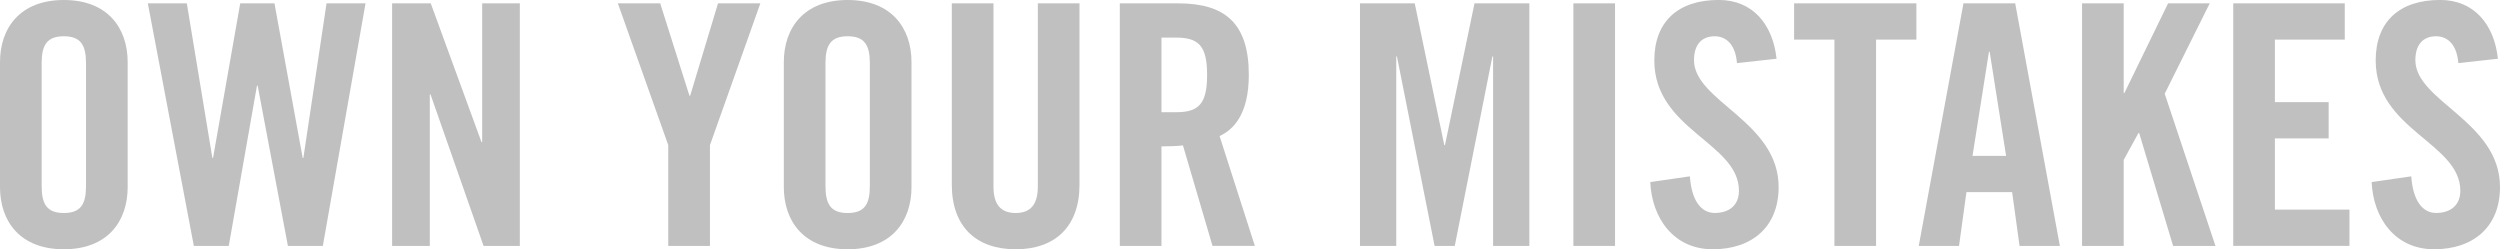 <?xml version="1.0" encoding="UTF-8"?>
<svg id="Layer_2" data-name="Layer 2" xmlns="http://www.w3.org/2000/svg" viewBox="0 0 505.98 50.45">
  <defs>
    <style>
      .cls-1 {
        fill: silver;
        stroke-width: 0px;
      }
    </style>
  </defs>
  <g id="Slide_171" data-name="Slide 171">
    <g>
      <path class="cls-1" d="m0,12.58C0,5.64,4.08,0,12.92,0s12.92,5.64,12.92,12.58v25.29c0,6.94-4.08,12.58-12.92,12.58S0,44.81,0,37.87V12.58Zm8.43,25.09c0,3.67,1.09,5.44,4.49,5.44s4.49-1.77,4.49-5.44V12.78c0-3.67-1.09-5.44-4.49-5.44s-4.49,1.77-4.49,5.44v24.88Z"/>
      <path class="cls-1" d="m48.62.68h6.93l5.71,31.28h.14L66.09.68h7.89l-8.64,49.09h-7.07l-6.12-32.43h-.14l-5.71,32.43h-7.07L29.92.68h7.89l5.17,31.28h.14L48.62.68Z"/>
      <path class="cls-1" d="m79.36,49.77V.68h7.82l10.27,28.08h.14V.68h7.62v49.09h-7.34l-10.74-30.67h-.14v30.67h-7.62Z"/>
      <path class="cls-1" d="m143.68,49.77h-8.43v-20.4L125.05.68h8.57l5.92,18.7h.14l5.64-18.7h8.57l-10.2,28.69v20.4Z"/>
      <path class="cls-1" d="m158.64,12.58c0-6.94,4.08-12.58,12.92-12.58s12.92,5.64,12.92,12.58v25.29c0,6.94-4.08,12.58-12.92,12.58s-12.92-5.64-12.92-12.58V12.58Zm8.43,25.09c0,3.67,1.09,5.44,4.49,5.44s4.49-1.77,4.49-5.44V12.78c0-3.67-1.09-5.44-4.49-5.44s-4.49,1.77-4.49,5.44v24.88Z"/>
      <path class="cls-1" d="m192.64.68h8.43v37.06c0,3.6,1.43,5.37,4.49,5.37s4.49-1.77,4.49-5.37V.68h8.43v36.72c0,8.43-4.9,13.05-12.92,13.05s-12.92-4.62-12.92-13.05V.68Z"/>
      <path class="cls-1" d="m235.07,49.77h-8.43V.68h11.83c9.45,0,14.28,4.01,14.28,14.48,0,7.89-3.06,11.08-5.92,12.37l7.14,22.23h-8.57l-5.98-20.33c-1.09.14-2.86.2-4.35.2v20.13Zm0-27.06h2.99c4.55,0,6.25-1.7,6.25-7.55s-1.7-7.55-6.25-7.55h-2.99v15.09Z"/>
      <path class="cls-1" d="m309.53.68v49.09h-7.34V11.42h-.14l-7.62,38.35h-4.08l-7.62-38.35h-.14v38.35h-7.34V.68h11.08l5.98,28.69h.14l5.98-28.69h11.08Z"/>
      <path class="cls-1" d="m318.44,49.77V.68h8.43v49.09h-8.43Z"/>
      <path class="cls-1" d="m351.55,12.78c-.34-4.22-2.58-5.44-4.49-5.44-2.72,0-4.21,1.77-4.21,4.83,0,8.36,17.13,12.38,17.13,25.7,0,8.09-5.44,12.58-13.33,12.58s-12.31-6.26-12.65-13.6l8.02-1.16c.34,4.96,2.31,7.41,5.03,7.41,2.92,0,4.9-1.56,4.9-4.49,0-9.72-17.13-12.31-17.13-26.38,0-7.82,4.76-12.24,13.05-12.24,6.87,0,10.95,4.96,11.69,11.9l-8.02.88Z"/>
      <path class="cls-1" d="m371.27,8.02h-8.16V.68h24.75v7.34h-8.16v41.75h-8.43V8.02Z"/>
      <path class="cls-1" d="m396.5,49.77h-8.16L397.39.68h10.47l9.04,49.09h-8.16l-1.5-10.88h-9.25l-1.5,10.88Zm2.72-18.22h6.8l-3.33-21.08h-.14l-3.33,21.08Z"/>
      <path class="cls-1" d="m421.39,49.77V.68h8.43v18.15h.14l8.84-18.15h8.43l-9.11,18.29,10.27,30.8h-8.57l-6.87-22.85h-.14l-2.99,5.44v17.41h-8.43Z"/>
      <path class="cls-1" d="m451.99,49.77V.68h22.57v7.34h-14.14v12.65h10.88v7.34h-10.88v14.41h15.09v7.34h-23.53Z"/>
      <path class="cls-1" d="m497.55,12.78c-.34-4.22-2.58-5.44-4.49-5.44-2.72,0-4.21,1.77-4.21,4.83,0,8.36,17.13,12.38,17.13,25.7,0,8.09-5.44,12.58-13.33,12.58s-12.31-6.26-12.65-13.6l8.02-1.16c.34,4.96,2.31,7.41,5.03,7.41,2.92,0,4.9-1.56,4.9-4.49,0-9.72-17.13-12.31-17.13-26.38,0-7.82,4.76-12.24,13.05-12.24,6.87,0,10.95,4.96,11.69,11.9l-8.02.88Z"/>
    </g>
  </g>
</svg>